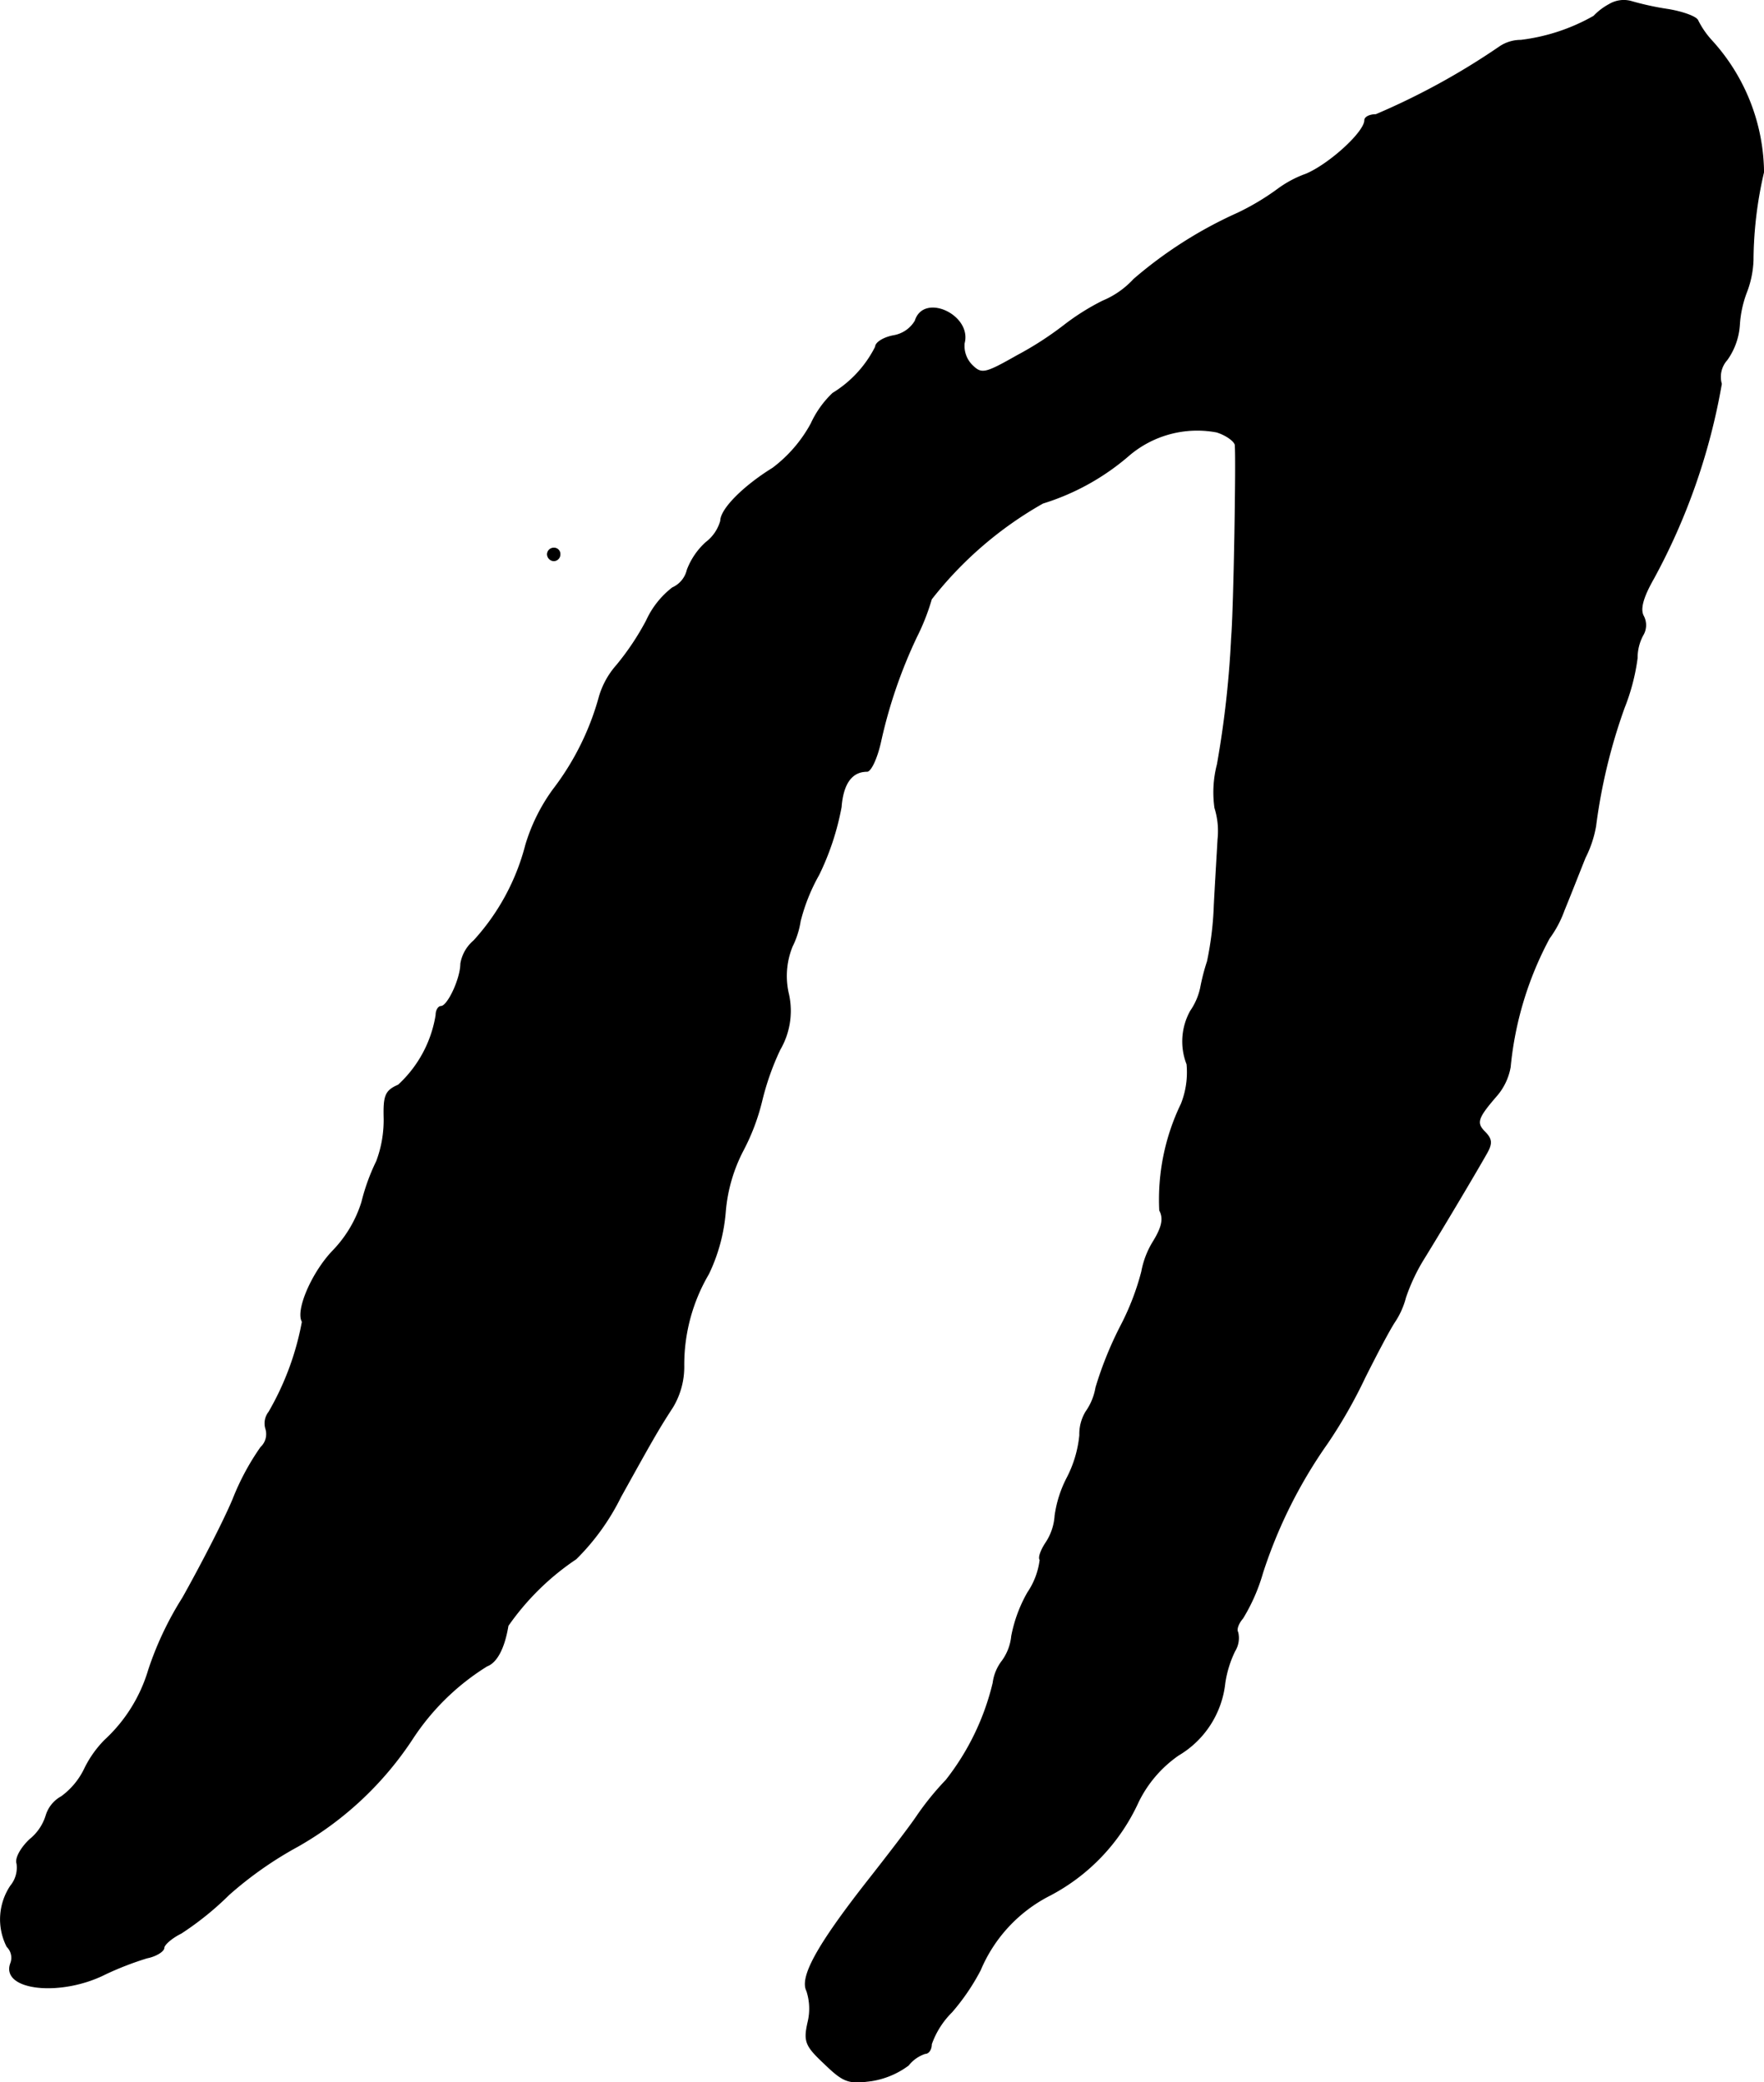 <?xml version="1.0" encoding="UTF-8"?>
<svg xmlns="http://www.w3.org/2000/svg"
     version="1.1"
     width="6.088mm"
     height="7.184mm"
     viewBox="0 0 17.257 20.365">
   <defs>
      <style type="text/css"><![CDATA[
      .a {
        stroke: #000;
        stroke-linecap: round;
        stroke-linejoin: round;
        stroke-width: 0.01px;
      }
    ]]></style>
   </defs>
   <path class="a"
         d="M15.744.044a.597.597,0,0,0-.151.115,1.905,1.905,0,0,1-.715.236.368.368,0,0,0-.212.067,6.966,6.966,0,0,1-1.205.66c-.061,0-.109.024-.109.055,0,.115-.345.43-.575.527a1.073,1.073,0,0,0-.273.145,2.434,2.434,0,0,1-.394.236,4.164,4.164,0,0,0-1.018.648.862.862,0,0,1-.303.212,2.281,2.281,0,0,0-.376.236,3.243,3.243,0,0,1-.46.297c-.321.182-.351.188-.448.091a.269.269,0,0,1-.073-.212c.073-.273-.394-.491-.478-.218a.305.305,0,0,1-.212.145c-.097.018-.176.067-.176.109a1.123,1.123,0,0,1-.418.454.96.96,0,0,0-.212.297,1.353,1.353,0,0,1-.376.436c-.285.176-.509.4-.509.515a.402.402,0,0,1-.145.212.698.698,0,0,0-.182.267.256.256,0,0,1-.145.176.855.855,0,0,0-.254.321,2.581,2.581,0,0,1-.291.436A.803.803,0,0,0,5.865,6.81a2.636,2.636,0,0,1-.454.915,1.794,1.794,0,0,0-.267.539,2.203,2.203,0,0,1-.509.939.374.374,0,0,0-.127.224c0,.145-.127.418-.194.418-.024,0-.048.036-.048.085a1.184,1.184,0,0,1-.369.684c-.127.055-.145.103-.139.327a1.15,1.15,0,0,1-.073.418,2.001,2.001,0,0,0-.145.4,1.201,1.201,0,0,1-.279.472c-.206.212-.369.588-.303.697a2.754,2.754,0,0,1-.327.884.179.179,0,0,0-.03.164A.177.177,0,0,1,2.552,14.157a2.439,2.439,0,0,0-.273.509c-.097.23-.321.66-.491.963a3.19,3.19,0,0,0-.333.703,1.523,1.523,0,0,1-.43.69,1.049,1.049,0,0,0-.2.285.725.725,0,0,1-.224.267.314.314,0,0,0-.151.188.482.482,0,0,1-.157.23c-.091.085-.145.188-.127.236a.281.281,0,0,1-.061.218.587.587,0,0,0-.036.594.153.153,0,0,1,.036.164c-.097.26.485.327.927.103a3.031,3.031,0,0,1,.406-.157c.091-.018.164-.067.164-.097s.073-.097.17-.145a2.971,2.971,0,0,0,.466-.376,3.641,3.641,0,0,1,.672-.472A3.274,3.274,0,0,0,4.036,17.004a2.35,2.35,0,0,1,.727-.709c.097-.036.17-.176.206-.394A2.521,2.521,0,0,1,5.635,15.247a2.26,2.26,0,0,0,.436-.606c.303-.545.363-.654.509-.878a.766.766,0,0,0,.109-.394,1.752,1.752,0,0,1,.242-.909,1.717,1.717,0,0,0,.164-.606,1.574,1.574,0,0,1,.176-.606,2.099,2.099,0,0,0,.182-.485,2.595,2.595,0,0,1,.176-.497.751.751,0,0,0,.085-.539A.77.77,0,0,1,7.749,9.257a.848.848,0,0,0,.079-.248,1.836,1.836,0,0,1,.182-.454,2.581,2.581,0,0,0,.218-.66c.018-.23.103-.351.254-.351.036,0,.097-.127.133-.291a4.785,4.785,0,0,1,.351-1.024,2.154,2.154,0,0,0,.145-.369,3.685,3.685,0,0,1,1.09-.939,2.34,2.34,0,0,0,.848-.472,1.031,1.031,0,0,1,.854-.224c.097.03.176.091.182.127.012.164-.012,1.611-.036,1.89a9.72,9.72,0,0,1-.139,1.236,1.081,1.081,0,0,0-.024.424.757.757,0,0,1,.03.309c-.006.115-.024.406-.036.636a3.191,3.191,0,0,1-.067.557,2.053,2.053,0,0,0-.067.26.629.629,0,0,1-.097.224.61.61,0,0,0-.036.521.841.841,0,0,1-.055.388,2.148,2.148,0,0,0-.212,1.042c.042.079.024.164-.061.303a.853.853,0,0,0-.115.297,2.511,2.511,0,0,1-.206.533,3.572,3.572,0,0,0-.242.6.577.577,0,0,1-.097.236.42.42,0,0,0-.061.23,1.145,1.145,0,0,1-.121.412,1.141,1.141,0,0,0-.121.376.54.54,0,0,1-.091.267c-.048.073-.073.145-.055.164a.733.733,0,0,1-.121.321,1.383,1.383,0,0,0-.157.424.499.499,0,0,1-.091.242.444.444,0,0,0-.091.218,2.464,2.464,0,0,1-.46.951,2.764,2.764,0,0,0-.285.351c-.073.109-.297.4-.497.654-.478.612-.648.921-.581,1.054a.56.56,0,0,1,.012.309c-.042.188-.024.23.164.406.188.182.236.194.46.164a.816.816,0,0,0,.357-.151.347.347,0,0,1,.164-.115c.036,0,.061-.042.061-.091a.834.834,0,0,1,.2-.315A2.126,2.126,0,0,0,9.59,19.269a1.451,1.451,0,0,1,.684-.733,1.938,1.938,0,0,0,.86-.909,1.194,1.194,0,0,1,.394-.46.934.934,0,0,0,.454-.703,1.072,1.072,0,0,1,.097-.315.241.241,0,0,0,.03-.182c-.018-.03.006-.091.048-.139a1.794,1.794,0,0,0,.194-.442,4.722,4.722,0,0,1,.636-1.272,4.837,4.837,0,0,0,.363-.636c.109-.218.236-.46.291-.545a.791.791,0,0,0,.109-.242,1.842,1.842,0,0,1,.188-.394c.212-.345.503-.836.606-1.018.055-.097.048-.139-.018-.206-.091-.091-.073-.139.121-.363a.583.583,0,0,0,.127-.273,3.333,3.333,0,0,1,.382-1.26,1.074,1.074,0,0,0,.145-.273c.055-.133.145-.363.206-.515a1.102,1.102,0,0,0,.103-.309,5.474,5.474,0,0,1,.279-1.157,2.037,2.037,0,0,0,.127-.485.47.47,0,0,1,.055-.224.189.189,0,0,0,.006-.188c-.036-.067-.006-.182.097-.363a6.183,6.183,0,0,0,.666-1.908.25.25,0,0,1,.055-.236.662.662,0,0,0,.121-.333,1.091,1.091,0,0,1,.067-.321.958.958,0,0,0,.067-.321,3.869,3.869,0,0,1,.103-.86A1.937,1.937,0,0,0,16.749.402.858.858,0,0,1,16.61.202C16.598.166,16.465.117,16.319.093a2.783,2.783,0,0,1-.363-.079A.275.275,0,0,0,15.744.044Z"/>
   <path class="a"
         d="M5.356,5.423a.065.065,0,0,0,.061.061A.061.061,0,0,0,5.477,5.423a.057.057,0,0,0-.054-.061H5.417A.061.061,0,0,0,5.356,5.423Z"/>
</svg>
